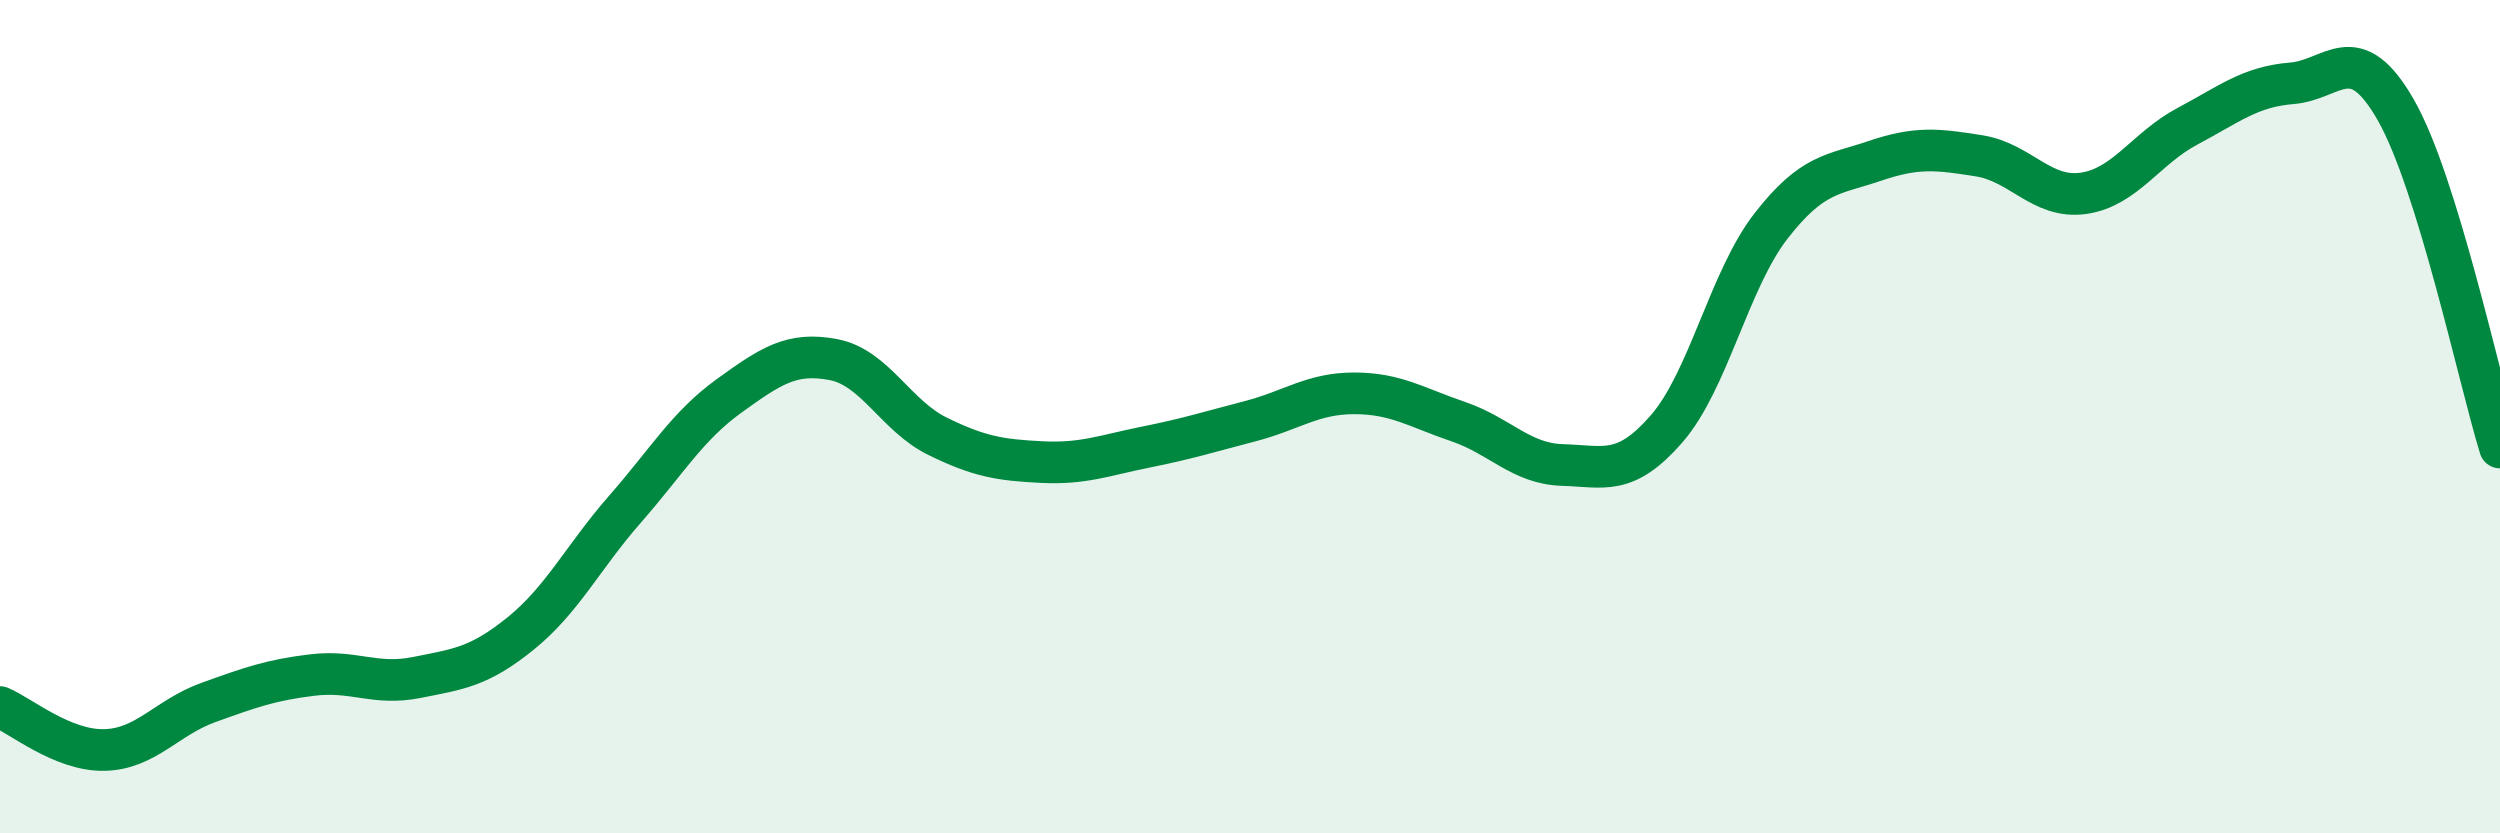 
    <svg width="60" height="20" viewBox="0 0 60 20" xmlns="http://www.w3.org/2000/svg">
      <path
        d="M 0,16.97 C 0.5,17.18 1.5,18.02 2.5,18 C 3.5,17.98 4,17.22 5,16.86 C 6,16.5 6.5,16.32 7.5,16.2 C 8.5,16.08 9,16.46 10,16.26 C 11,16.06 11.5,16.01 12.5,15.2 C 13.5,14.39 14,13.36 15,12.22 C 16,11.08 16.5,10.22 17.5,9.5 C 18.5,8.78 19,8.44 20,8.63 C 21,8.82 21.5,9.98 22.5,10.47 C 23.5,10.96 24,11.04 25,11.09 C 26,11.14 26.5,10.93 27.5,10.73 C 28.5,10.53 29,10.37 30,10.11 C 31,9.85 31.5,9.44 32.5,9.44 C 33.5,9.44 34,9.78 35,10.12 C 36,10.46 36.5,11.13 37.5,11.16 C 38.5,11.19 39,11.44 40,10.29 C 41,9.14 41.5,6.72 42.5,5.43 C 43.5,4.14 44,4.2 45,3.86 C 46,3.52 46.5,3.58 47.5,3.74 C 48.5,3.9 49,4.78 50,4.64 C 51,4.5 51.5,3.56 52.5,3.03 C 53.5,2.5 54,2.08 55,2 C 56,1.92 56.5,0.89 57.5,2.64 C 58.5,4.39 59.5,9.12 60,10.74L60 20L0 20Z"
        fill="#008740"
        opacity="0.1"
        stroke-linecap="round"
        stroke-linejoin="round"
      />
      <path
        d="M 0,16.97 C 0.5,17.18 1.5,18.02 2.5,18 C 3.5,17.98 4,17.22 5,16.86 C 6,16.5 6.5,16.32 7.5,16.2 C 8.5,16.08 9,16.46 10,16.26 C 11,16.06 11.5,16.01 12.5,15.2 C 13.5,14.39 14,13.36 15,12.22 C 16,11.08 16.5,10.22 17.5,9.5 C 18.5,8.78 19,8.44 20,8.63 C 21,8.82 21.5,9.98 22.5,10.47 C 23.5,10.96 24,11.04 25,11.09 C 26,11.14 26.5,10.93 27.5,10.73 C 28.5,10.53 29,10.37 30,10.11 C 31,9.85 31.5,9.44 32.5,9.44 C 33.5,9.44 34,9.78 35,10.12 C 36,10.46 36.5,11.13 37.5,11.16 C 38.5,11.19 39,11.44 40,10.29 C 41,9.14 41.5,6.72 42.5,5.43 C 43.5,4.14 44,4.2 45,3.86 C 46,3.52 46.5,3.58 47.5,3.74 C 48.5,3.9 49,4.78 50,4.64 C 51,4.5 51.5,3.56 52.5,3.03 C 53.5,2.5 54,2.08 55,2 C 56,1.92 56.5,0.89 57.5,2.64 C 58.5,4.39 59.5,9.12 60,10.74"
        stroke="#008740"
        stroke-width="1"
        fill="none"
        stroke-linecap="round"
        stroke-linejoin="round"
      />
    </svg>
  